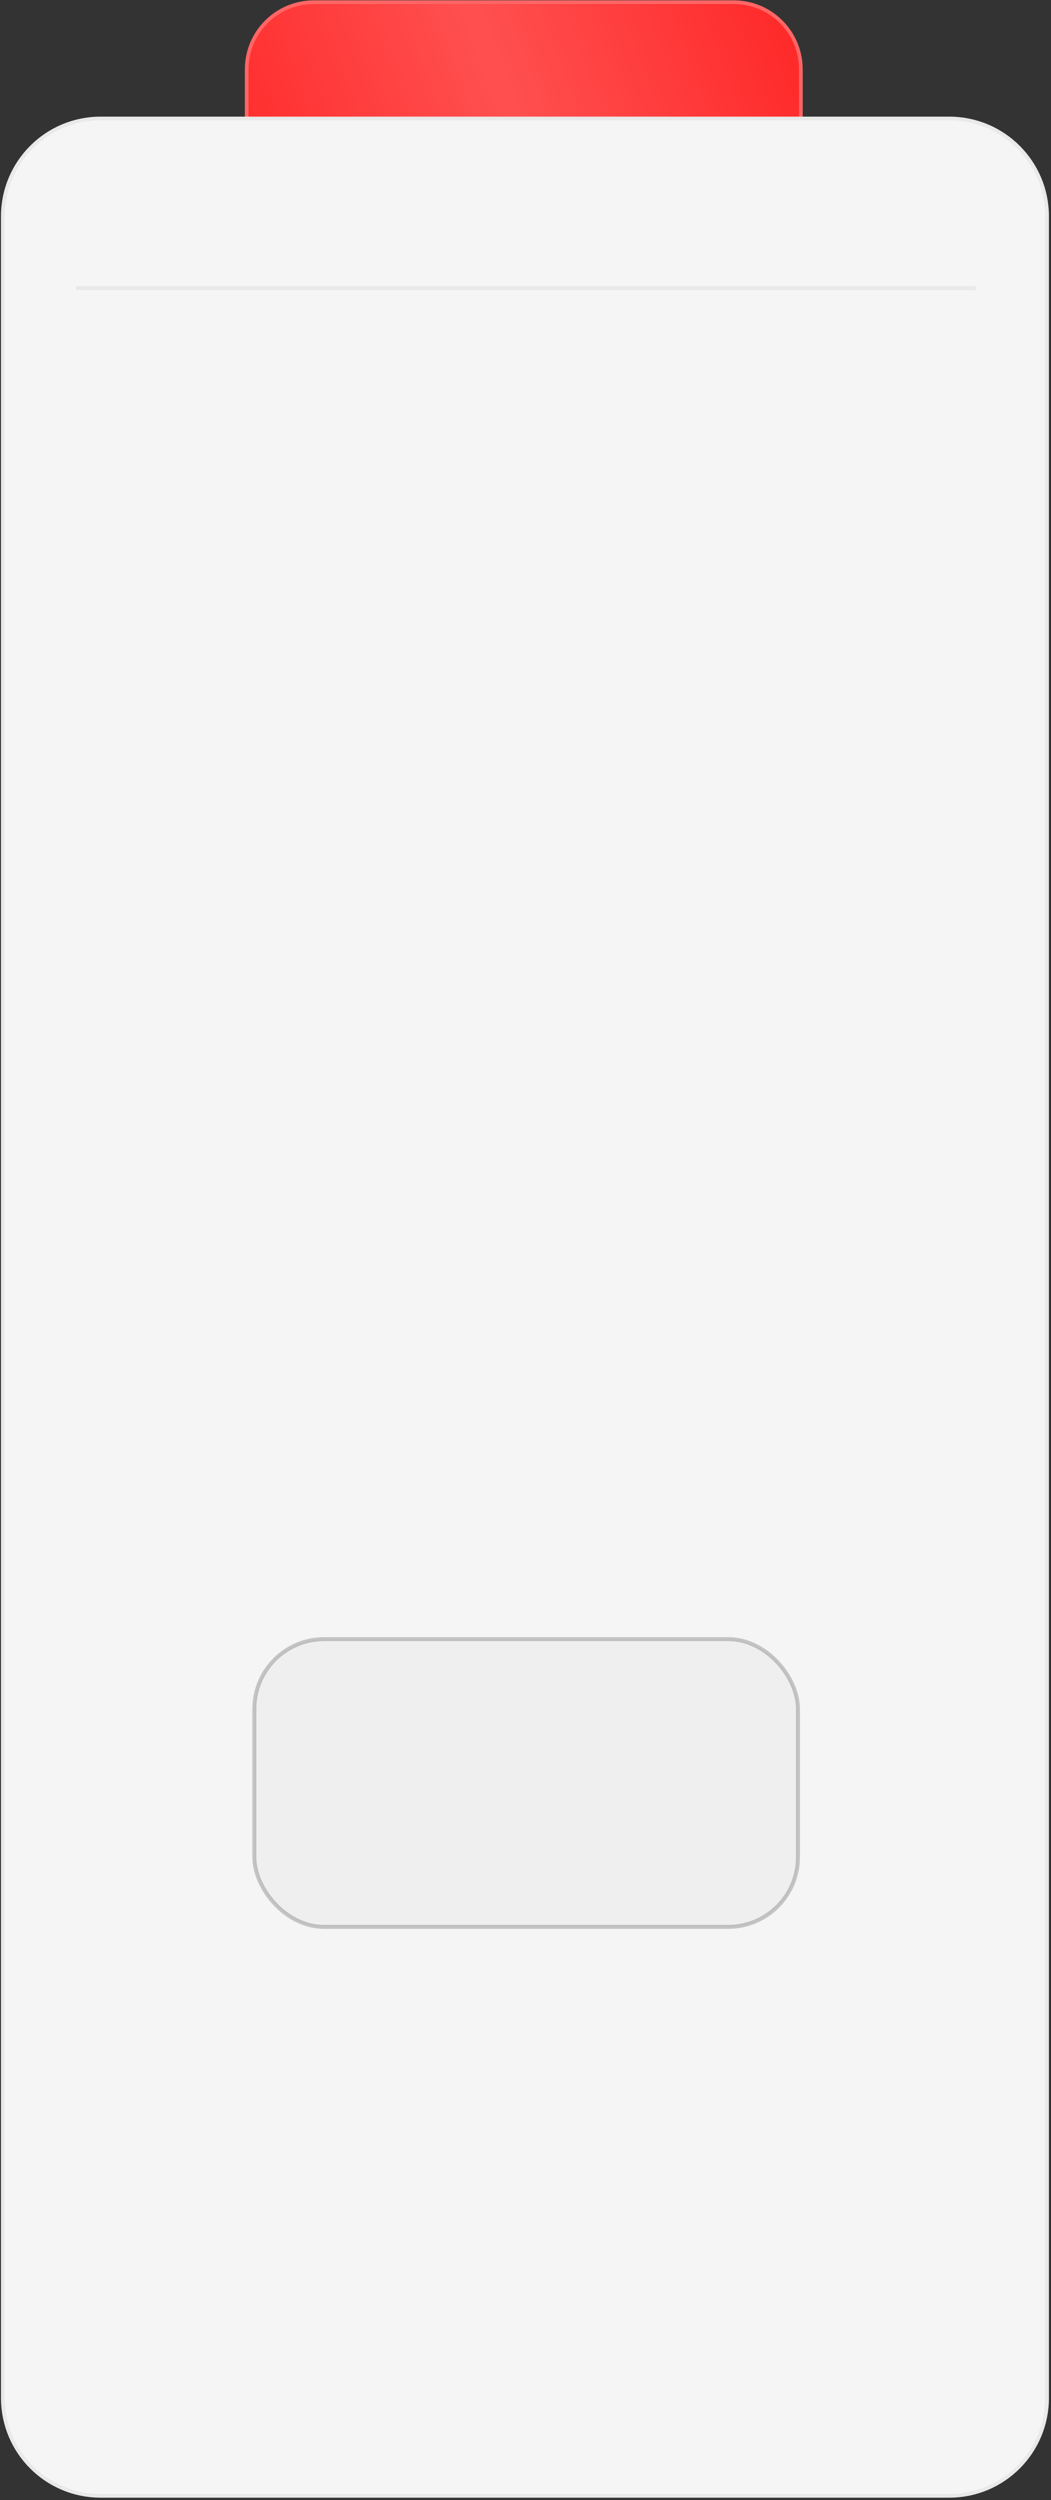 <?xml version="1.0" encoding="UTF-8"?> <svg xmlns="http://www.w3.org/2000/svg" width="379" height="901" viewBox="0 0 379 901" fill="none"><rect x="0" y="0" width="379" height="901" fill="#333333" stroke="none"/><path d="M264.599 0.786H113.159C99.793 0.786 88.958 11.621 88.958 24.987V67.224C88.958 80.59 99.793 91.425 113.159 91.425H264.599C277.964 91.425 288.8 80.59 288.8 67.224V24.987C288.8 11.621 277.964 0.786 264.599 0.786Z" fill="url(#paint0_radial_5933_5746)" stroke="#FF6666" stroke-width="1.322"></path><path d="M342.332 42.696H36.275C16.801 42.696 1.015 58.483 1.015 77.957V864.203C1.015 883.677 16.801 899.464 36.275 899.464H342.332C361.806 899.464 377.593 883.677 377.593 864.203V77.957C377.593 58.483 361.806 42.696 342.332 42.696Z" fill="#F5F5F5" stroke="#E9E9E9" stroke-width="1.322"></path><rect opacity="0.2" x="91.718" y="590.718" width="196.037" height="103.693" rx="25.145" fill="#D9D9D9" stroke="black" stroke-width="1.437"></rect><rect x="27.348" y="103.125" width="324.625" height="1.421" fill="#E9E9E9"></rect><defs><radialGradient id="paint0_radial_5933_5746" cx="0" cy="0" r="1" gradientUnits="userSpaceOnUse" gradientTransform="translate(188.879 54.423) rotate(159.728) scale(107.224 4293.57)"><stop stop-color="#FF5050"></stop><stop offset="1" stop-color="#FF2929"></stop></radialGradient></defs></svg> 